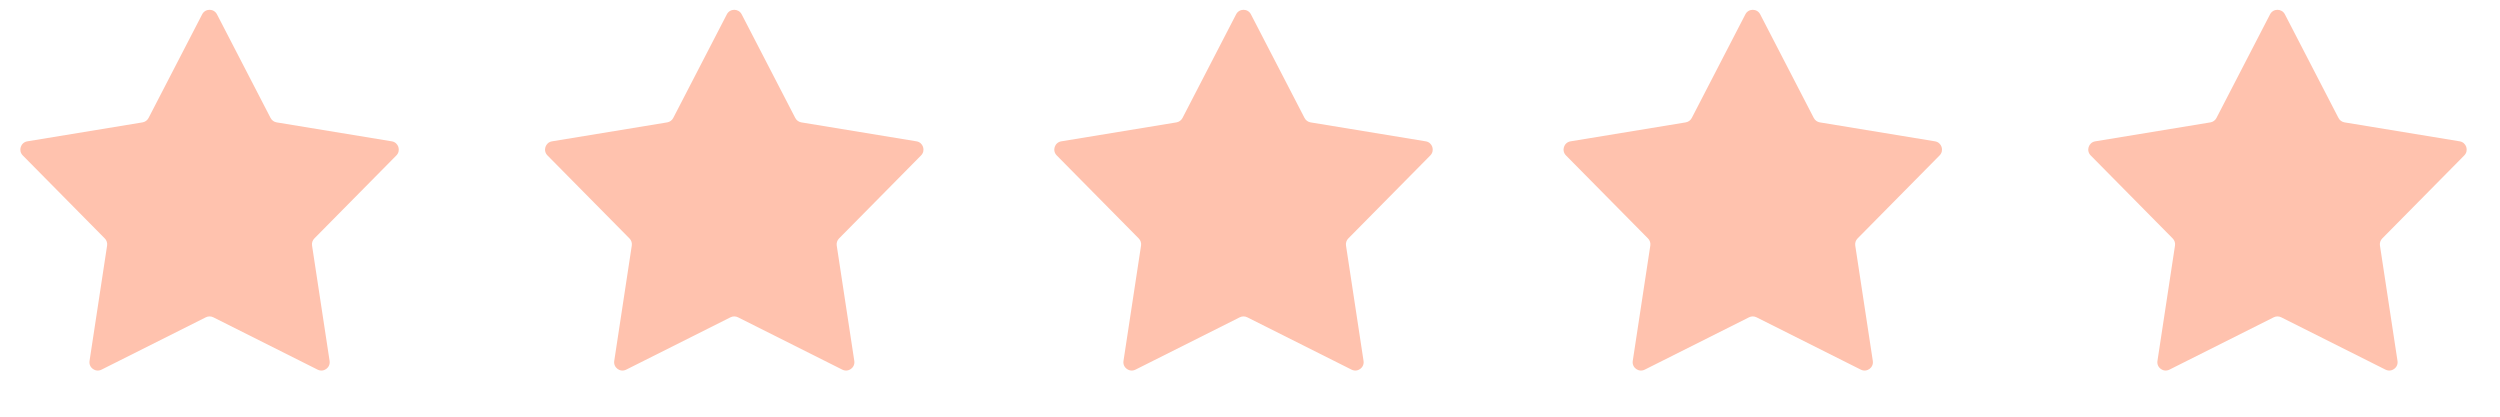 <svg xmlns="http://www.w3.org/2000/svg" width="150" height="25" viewBox="0 0 150 25" fill="none"><path d="M12.13 0.859C12.316 0.498 12.832 0.498 13.018 0.859L16.235 7.079C16.308 7.219 16.442 7.317 16.598 7.343L23.509 8.48C23.909 8.546 24.068 9.036 23.783 9.325L18.861 14.307C18.75 14.419 18.699 14.577 18.723 14.733L19.776 21.657C19.837 22.058 19.42 22.361 19.058 22.179L12.799 19.038C12.657 18.967 12.491 18.967 12.35 19.038L6.091 22.179C5.728 22.361 5.311 22.058 5.372 21.657L6.426 14.733C6.45 14.577 6.398 14.419 6.287 14.307L1.365 9.325C1.08 9.036 1.24 8.546 1.64 8.48L8.55 7.343C8.706 7.317 8.84 7.219 8.913 7.079L12.13 0.859Z" fill="#FFC2AE"></path><path d="M43.611 0.859C43.798 0.498 44.313 0.498 44.5 0.859L47.717 7.079C47.789 7.219 47.924 7.317 48.08 7.343L54.99 8.48C55.39 8.546 55.55 9.036 55.264 9.325L50.343 14.307C50.232 14.419 50.18 14.577 50.204 14.733L51.258 21.657C51.319 22.058 50.902 22.361 50.539 22.179L44.28 19.038C44.139 18.967 43.972 18.967 43.831 19.038L37.572 22.179C37.21 22.361 36.793 22.058 36.854 21.657L37.907 14.733C37.931 14.577 37.88 14.419 37.769 14.307L32.847 9.325C32.562 9.036 32.721 8.546 33.121 8.48L40.032 7.343C40.187 7.317 40.322 7.219 40.394 7.079L43.611 0.859Z" fill="#FFC2AE"></path><path d="M74.167 0.859C74.354 0.498 74.869 0.498 75.055 0.859L78.273 7.079C78.345 7.219 78.48 7.317 78.635 7.343L85.546 8.48C85.946 8.546 86.105 9.036 85.82 9.325L80.898 14.307C80.787 14.419 80.736 14.577 80.76 14.733L81.813 21.657C81.874 22.058 81.457 22.361 81.095 22.179L74.836 19.038C74.695 18.967 74.528 18.967 74.387 19.038L68.128 22.179C67.765 22.361 67.348 22.058 67.409 21.657L68.463 14.733C68.487 14.577 68.435 14.419 68.324 14.307L63.403 9.325C63.117 9.036 63.277 8.546 63.677 8.48L70.587 7.343C70.743 7.317 70.877 7.219 70.95 7.079L74.167 0.859Z" fill="#FFC2AE"></path><path d="M104.723 0.859C104.909 0.498 105.425 0.498 105.611 0.859L108.828 7.079C108.901 7.219 109.035 7.317 109.191 7.343L116.101 8.48C116.502 8.546 116.661 9.036 116.376 9.325L111.454 14.307C111.343 14.419 111.292 14.577 111.315 14.733L112.369 21.657C112.43 22.058 112.013 22.361 111.65 22.179L105.391 19.038C105.25 18.967 105.084 18.967 104.943 19.038L98.684 22.179C98.321 22.361 97.904 22.058 97.965 21.657L99.019 14.733C99.043 14.577 98.991 14.419 98.88 14.307L93.958 9.325C93.673 9.036 93.832 8.546 94.233 8.48L101.143 7.343C101.299 7.317 101.433 7.219 101.506 7.079L104.723 0.859Z" fill="#FFC2AE"></path><path d="M136.204 0.859C136.391 0.498 136.906 0.498 137.093 0.859L140.31 7.079C140.382 7.219 140.517 7.317 140.673 7.343L147.583 8.48C147.983 8.546 148.142 9.036 147.857 9.325L142.935 14.307C142.824 14.419 142.773 14.577 142.797 14.733L143.85 21.657C143.911 22.058 143.494 22.361 143.132 22.179L136.873 19.038C136.732 18.967 136.565 18.967 136.424 19.038L130.165 22.179C129.803 22.361 129.386 22.058 129.447 21.657L130.5 14.733C130.524 14.577 130.473 14.419 130.362 14.307L125.44 9.325C125.155 9.036 125.314 8.546 125.714 8.48L132.624 7.343C132.78 7.317 132.915 7.219 132.987 7.079L136.204 0.859Z" fill="#FFC2AE"></path></svg>